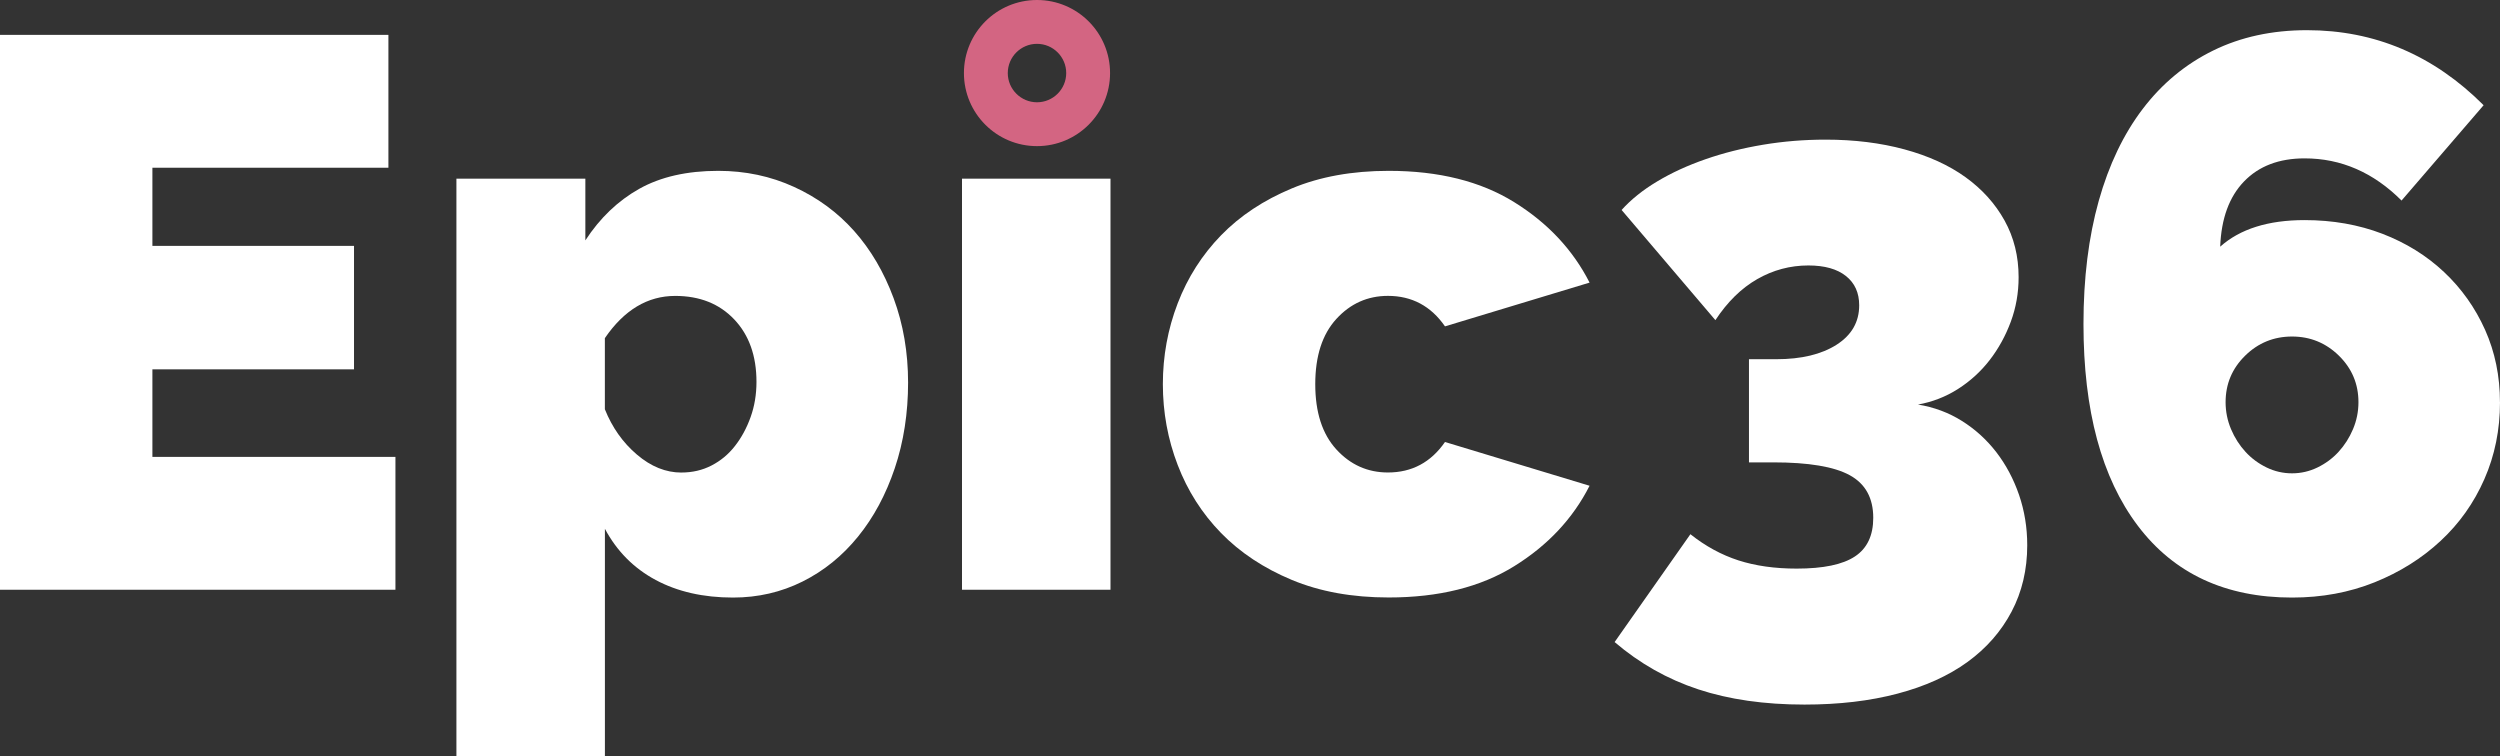 <?xml version="1.0" encoding="UTF-8"?><svg id="Layer_2" xmlns="http://www.w3.org/2000/svg" xmlns:xlink="http://www.w3.org/1999/xlink" viewBox="0 0 633.03 191.48"><rect x="0" y="0" width="633.03" height="191.48" fill="#333333" stroke="none"/><defs><clipPath id="clippath"><rect width="633.03" height="191.48" style="fill:none;"/></clipPath></defs><g id="Laag_1"><g style="clip-path:url(#clippath);"><path d="M262.58,11.1c4.08,0,7.4,3.32,7.4,7.4s-3.32,7.4-7.4,7.4-7.4-3.32-7.4-7.4,3.32-7.4,7.4-7.4M262.58,0C252.36,0,244.08,8.28,244.08,18.5s8.28,18.5,18.5,18.5,18.5-8.28,18.5-18.5S272.8,0,262.58,0" style="fill:#d36582;"/><polygon points="100.13 115.69 100.13 149.33 0 149.33 0 8.83 98.35 8.83 98.35 42.47 38.59 42.47 38.59 62.26 89.64 62.26 89.64 93.52 38.59 93.52 38.59 115.69 100.13 115.69" style="fill:#fff;"/><path d="M185.62,151.31c-7.52,0-14.05-1.48-19.59-4.45-5.54-2.97-9.83-7.29-12.86-12.96v57.58h-37.6V45.24h32.65v15.63c3.69-5.67,8.24-10.02,13.65-13.06,5.41-3.03,12.07-4.55,19.99-4.55,6.86,0,13.26,1.35,19.19,4.06,5.94,2.71,11.01,6.43,15.24,11.18,4.22,4.75,7.55,10.42,9.99,17.02,2.44,6.6,3.66,13.72,3.66,21.37s-1.12,15.01-3.37,21.67c-2.24,6.66-5.34,12.44-9.3,17.31-3.96,4.88-8.64,8.68-14.05,11.38-5.41,2.7-11.28,4.06-17.61,4.06m-13.06-31.66c2.77,0,5.31-.59,7.62-1.78,2.31-1.19,4.29-2.83,5.94-4.95,1.65-2.11,2.97-4.55,3.96-7.32,.99-2.77,1.48-5.74,1.48-8.9,0-6.6-1.88-11.87-5.64-15.83-3.76-3.96-8.74-5.94-14.94-5.94-6.99,0-12.93,3.56-17.81,10.69v18.01c1.85,4.62,4.55,8.44,8.12,11.48,3.56,3.04,7.32,4.55,11.28,4.55" style="fill:#fff;"/><rect x="243.59" y="45.24" width="37.6" height="104.09" style="fill:#fff;"/><path d="M294.45,97.28c0-7.12,1.25-13.95,3.76-20.48,2.51-6.53,6.17-12.27,10.98-17.22,4.82-4.95,10.79-8.9,17.91-11.87,7.12-2.97,15.3-4.45,24.54-4.45,12.66,0,23.25,2.64,31.76,7.92,8.51,5.28,14.87,12.07,19.1,20.38l-36.61,11.08c-3.56-5.14-8.38-7.72-14.45-7.72-5.14,0-9.5,1.95-13.06,5.84-3.56,3.89-5.34,9.4-5.34,16.52s1.78,12.63,5.34,16.52c3.56,3.89,7.92,5.84,13.06,5.84,6.07,0,10.88-2.57,14.45-7.72l36.61,11.08c-4.22,8.31-10.59,15.11-19.1,20.38-8.51,5.28-19.1,7.91-31.76,7.91-9.24,0-17.41-1.48-24.54-4.45-7.12-2.97-13.09-6.93-17.91-11.87-4.82-4.95-8.48-10.69-10.98-17.22-2.51-6.53-3.76-13.36-3.76-20.48" style="fill:#fff;"/><path d="M485.61,102.43c4.09,.66,7.82,2.05,11.18,4.16,3.36,2.11,6.26,4.75,8.71,7.92,2.44,3.17,4.35,6.76,5.74,10.78,1.38,4.03,2.08,8.28,2.08,12.76,0,6.2-1.32,11.81-3.96,16.82-2.64,5.01-6.37,9.27-11.18,12.76-4.82,3.49-10.72,6.17-17.71,8.01-6.99,1.85-14.84,2.77-23.55,2.77-10.16,0-19.13-1.29-26.91-3.86-7.79-2.57-14.84-6.56-21.17-11.97l19.19-27.31c3.82,3.04,7.88,5.24,12.17,6.63,4.29,1.38,9.2,2.08,14.74,2.08,6.73,0,11.64-1.02,14.74-3.07,3.1-2.04,4.65-5.31,4.65-9.79,0-5.01-1.98-8.61-5.94-10.78-3.96-2.18-10.42-3.26-19.39-3.26h-6.14v-26.12h6.93c6.33,0,11.41-1.22,15.24-3.66,3.83-2.44,5.74-5.77,5.74-9.99,0-3.17-1.12-5.64-3.36-7.42-2.24-1.78-5.41-2.67-9.5-2.67-4.62,0-8.94,1.16-12.96,3.46-4.03,2.31-7.55,5.77-10.59,10.39l-23.75-27.9c2.38-2.64,5.37-5.05,9-7.22,3.63-2.18,7.72-4.06,12.27-5.64,4.55-1.58,9.4-2.8,14.55-3.66,5.14-.86,10.42-1.29,15.83-1.29,7.25,0,13.92,.82,19.99,2.47,6.07,1.65,11.21,3.99,15.43,7.03,4.22,3.04,7.52,6.7,9.9,10.98,2.38,4.29,3.56,9.07,3.56,14.35,0,3.96-.66,7.72-1.98,11.28-1.32,3.56-3.1,6.8-5.34,9.7-2.24,2.9-4.92,5.34-8.02,7.32-3.1,1.98-6.5,3.3-10.19,3.96" style="fill:#fff;"/><path d="M633.03,101.84c0,6.99-1.32,13.49-3.96,19.49-2.64,6.01-6.33,11.22-11.08,15.63-4.75,4.42-10.33,7.92-16.72,10.49-6.4,2.57-13.36,3.86-20.88,3.86-16.89,0-29.92-6.07-39.08-18.2-9.17-12.14-13.75-29.15-13.75-51.06,0-11.61,1.29-22,3.86-31.17,2.57-9.17,6.3-16.95,11.18-23.35,4.88-6.4,10.82-11.31,17.81-14.74,6.99-3.43,14.91-5.15,23.75-5.15,17.15,0,32.06,6.33,44.72,19l-20.78,24.14c-7.12-7.12-15.31-10.68-24.54-10.68-6.47,0-11.58,1.95-15.34,5.84-3.76,3.89-5.77,9.4-6.04,16.52,5.01-4.48,12.14-6.73,21.37-6.73,7.12,0,13.68,1.16,19.69,3.46,6,2.31,11.21,5.54,15.63,9.7,4.42,4.16,7.88,9.04,10.39,14.64,2.5,5.61,3.76,11.71,3.76,18.31m-52.64,18.01c2.24,0,4.38-.49,6.43-1.48,2.04-.99,3.83-2.31,5.34-3.96,1.51-1.65,2.74-3.56,3.66-5.74,.92-2.18,1.38-4.45,1.38-6.83,0-4.62-1.65-8.54-4.95-11.78-3.3-3.23-7.26-4.85-11.87-4.85s-8.58,1.62-11.87,4.85c-3.3,3.24-4.95,7.16-4.95,11.78,0,2.37,.46,4.65,1.38,6.83,.92,2.18,2.14,4.09,3.66,5.74,1.51,1.65,3.3,2.97,5.34,3.96,2.04,.99,4.19,1.48,6.43,1.48" style="fill:#fff;"/></g></g></svg>